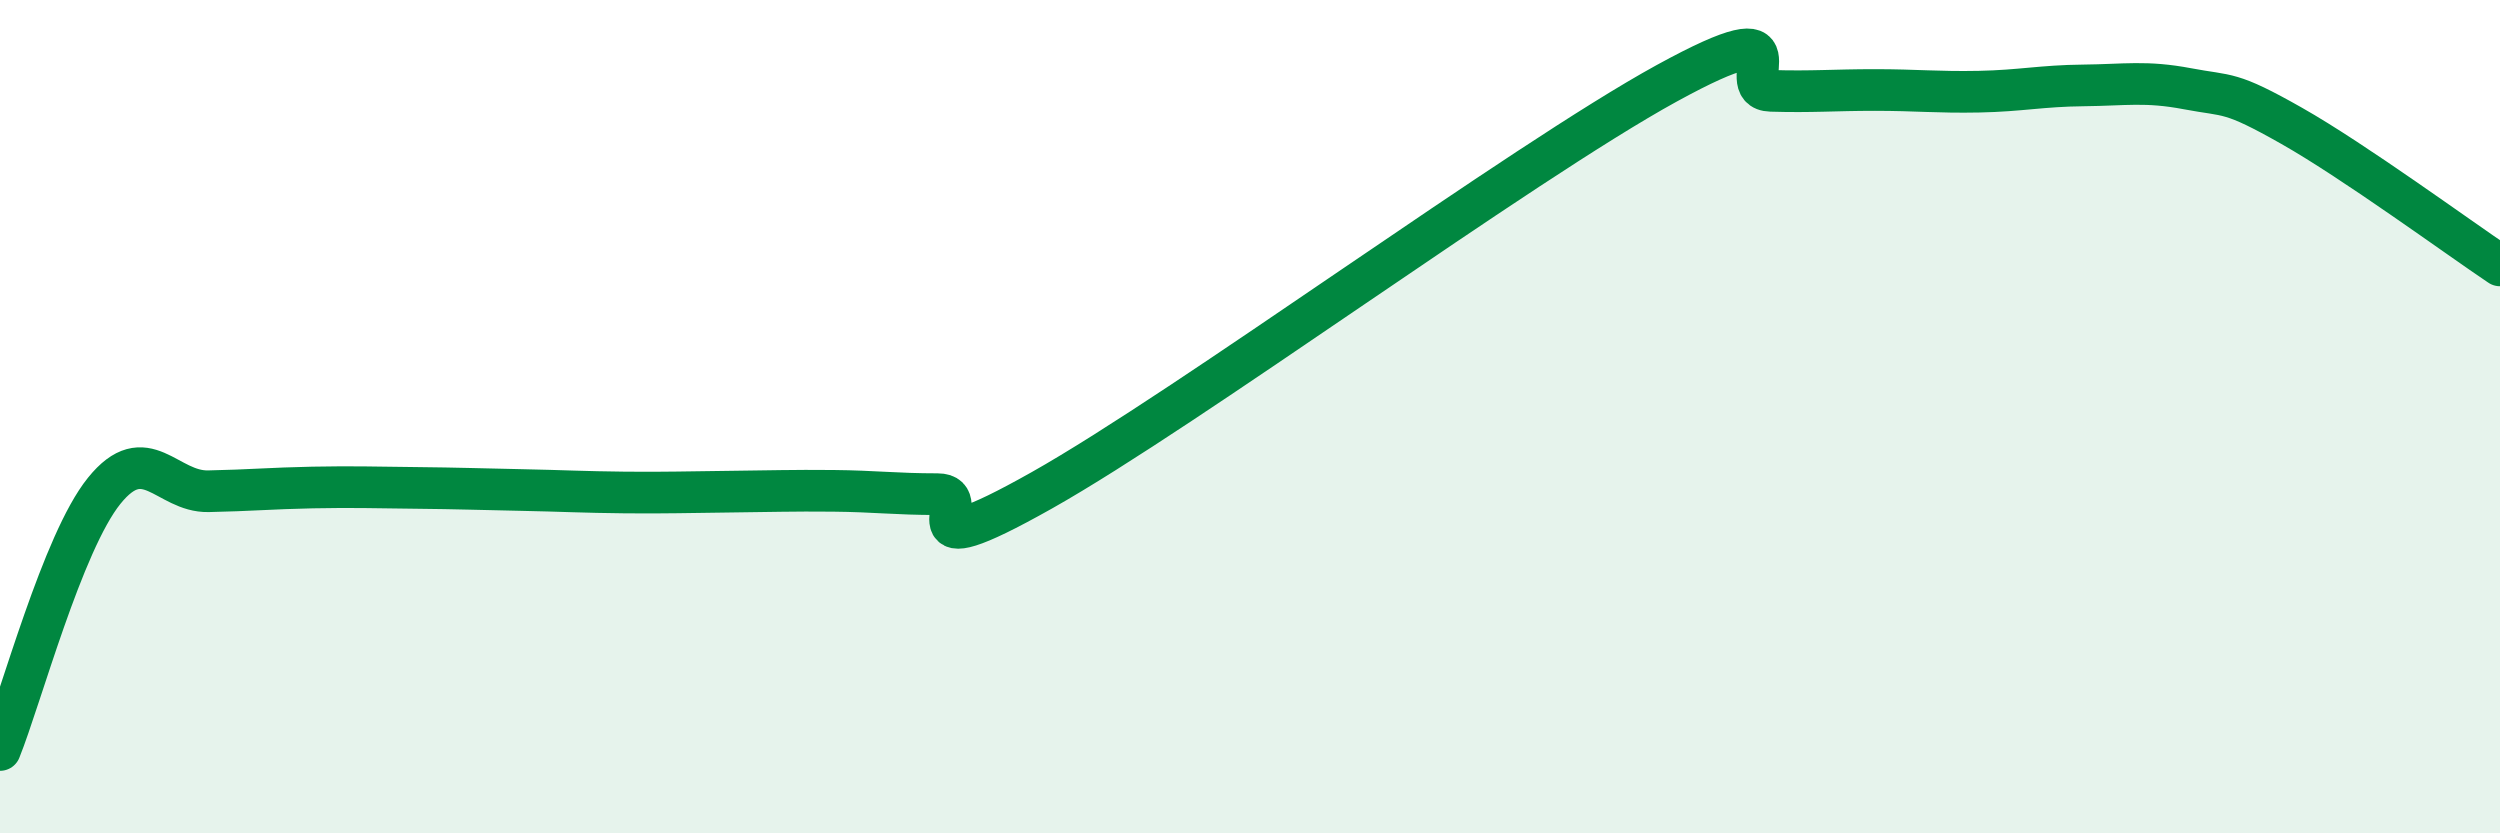 
    <svg width="60" height="20" viewBox="0 0 60 20" xmlns="http://www.w3.org/2000/svg">
      <path
        d="M 0,18 C 0.5,16.76 1.5,13.02 2.5,11.78 C 3.5,10.54 4,11.81 5,11.79 C 6,11.77 6.5,11.72 7.5,11.7 C 8.5,11.68 9,11.7 10,11.71 C 11,11.72 11.5,11.74 12.5,11.76 C 13.5,11.78 14,11.81 15,11.82 C 16,11.83 16.5,11.81 17.5,11.8 C 18.5,11.79 19,11.77 20,11.78 C 21,11.79 21.5,11.86 22.5,11.86 C 23.5,11.86 21.5,13.74 25,11.77 C 28.5,9.8 36.5,3.92 40,2 C 43.5,0.08 41.5,2.15 42.5,2.18 C 43.5,2.21 44,2.16 45,2.16 C 46,2.16 46.5,2.22 47.5,2.2 C 48.5,2.18 49,2.06 50,2.05 C 51,2.04 51.5,1.94 52.5,2.13 C 53.5,2.32 53.5,2.17 55,3.02 C 56.5,3.87 59,5.7 60,6.37L60 20L0 20Z"
        fill="#008740"
        opacity="0.1"
        stroke-linecap="round"
        stroke-linejoin="round"
      />
      <path
        d="M 0,18 C 0.5,16.76 1.5,13.02 2.5,11.78 C 3.5,10.54 4,11.81 5,11.79 C 6,11.77 6.5,11.72 7.5,11.7 C 8.5,11.68 9,11.7 10,11.71 C 11,11.72 11.5,11.74 12.5,11.76 C 13.5,11.78 14,11.81 15,11.82 C 16,11.83 16.5,11.81 17.5,11.8 C 18.5,11.79 19,11.77 20,11.78 C 21,11.79 21.5,11.86 22.5,11.86 C 23.5,11.86 21.5,13.74 25,11.77 C 28.5,9.8 36.5,3.92 40,2 C 43.5,0.08 41.5,2.15 42.5,2.18 C 43.5,2.21 44,2.16 45,2.16 C 46,2.16 46.5,2.22 47.5,2.2 C 48.5,2.18 49,2.06 50,2.05 C 51,2.04 51.5,1.94 52.5,2.13 C 53.5,2.32 53.5,2.17 55,3.02 C 56.5,3.87 59,5.7 60,6.37"
        stroke="#008740"
        stroke-width="1"
        fill="none"
        stroke-linecap="round"
        stroke-linejoin="round"
      />
    </svg>
  